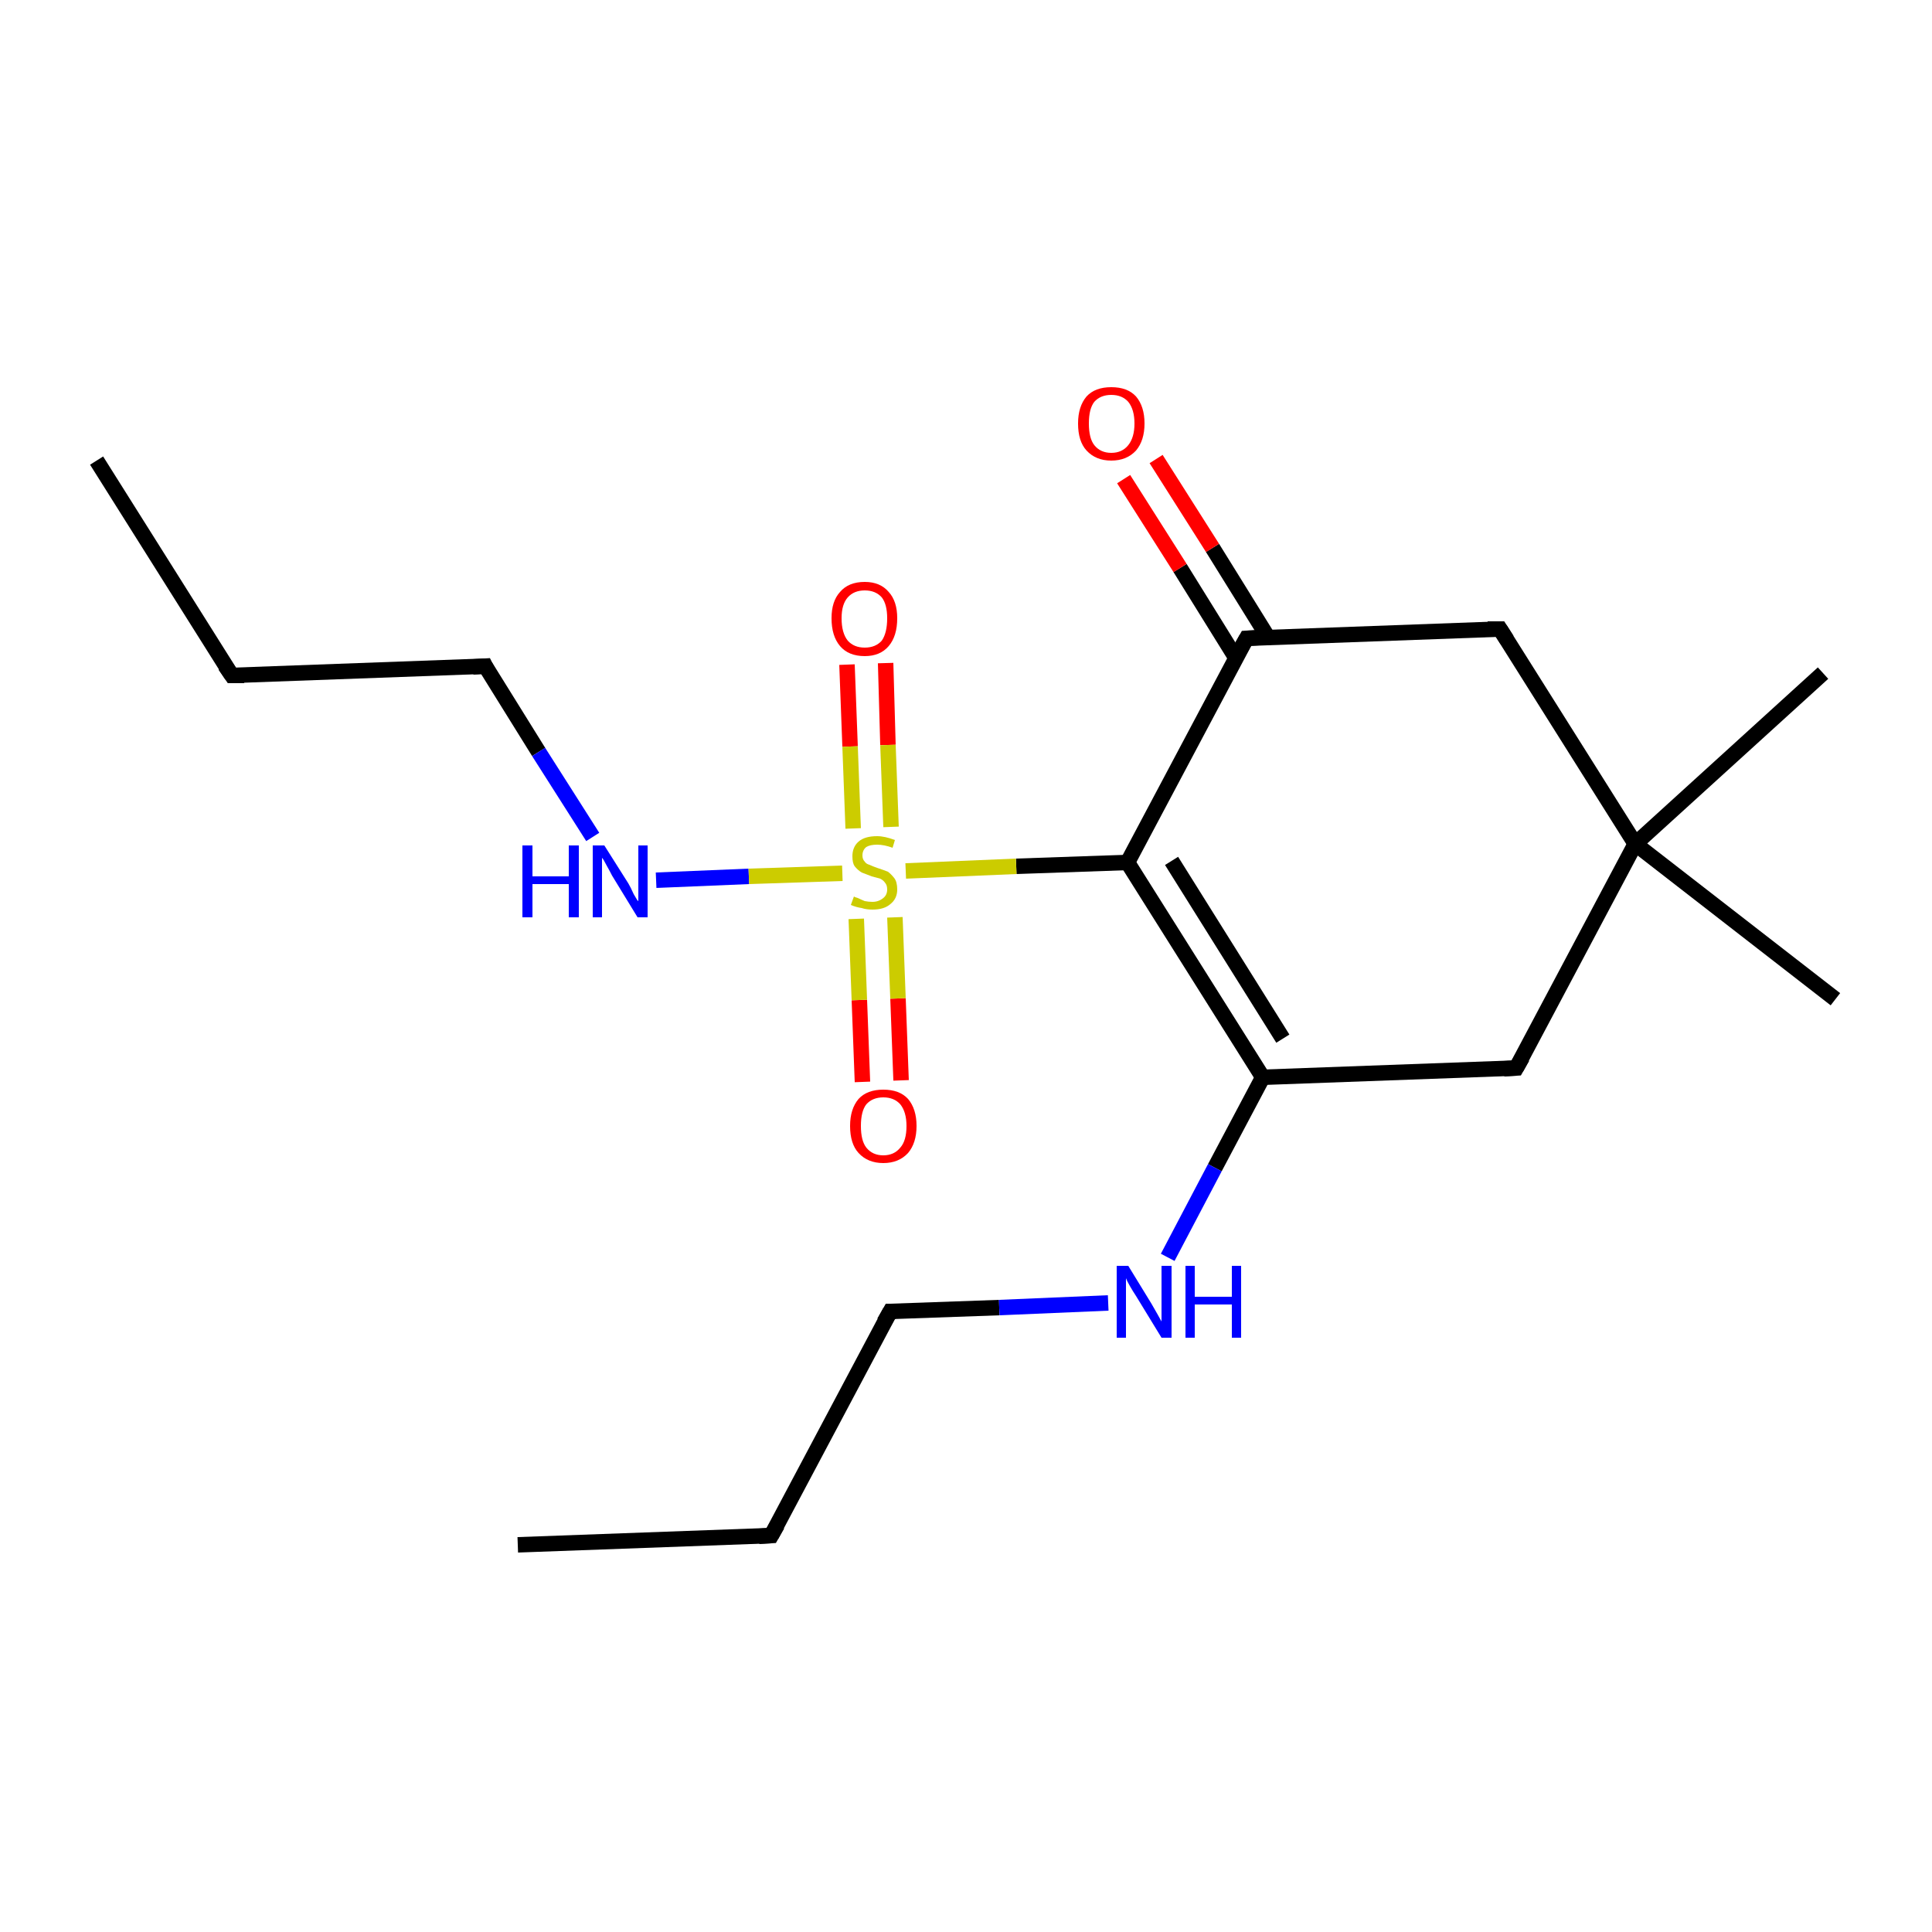 <?xml version='1.0' encoding='iso-8859-1'?>
<svg version='1.1' baseProfile='full'
              xmlns='http://www.w3.org/2000/svg'
                      xmlns:rdkit='http://www.rdkit.org/xml'
                      xmlns:xlink='http://www.w3.org/1999/xlink'
                  xml:space='preserve'
width='250px' height='250px' viewBox='0 0 250 250'>
<!-- END OF HEADER -->
<rect style='opacity:1.0;fill:#FFFFFF;stroke:none' width='250.0' height='250.0' x='0.0' y='0.0'> </rect>
<path class='bond-0 atom-0 atom-4' d='M 67.0,199.9 L 99.8,198.7' style='fill:none;fill-rule:evenodd;stroke:#000000;stroke-width:2.0px;stroke-linecap:butt;stroke-linejoin:miter;stroke-opacity:1' />
<path class='bond-1 atom-1 atom-5' d='M 12.5,59.6 L 30.0,87.4' style='fill:none;fill-rule:evenodd;stroke:#000000;stroke-width:2.0px;stroke-linecap:butt;stroke-linejoin:miter;stroke-opacity:1' />
<path class='bond-2 atom-2 atom-13' d='M 235.9,87.1 L 211.6,109.2' style='fill:none;fill-rule:evenodd;stroke:#000000;stroke-width:2.0px;stroke-linecap:butt;stroke-linejoin:miter;stroke-opacity:1' />
<path class='bond-3 atom-3 atom-13' d='M 237.5,129.3 L 211.6,109.2' style='fill:none;fill-rule:evenodd;stroke:#000000;stroke-width:2.0px;stroke-linecap:butt;stroke-linejoin:miter;stroke-opacity:1' />
<path class='bond-4 atom-4 atom-6' d='M 99.8,198.7 L 115.2,169.7' style='fill:none;fill-rule:evenodd;stroke:#000000;stroke-width:2.0px;stroke-linecap:butt;stroke-linejoin:miter;stroke-opacity:1' />
<path class='bond-5 atom-5 atom-7' d='M 30.0,87.4 L 62.8,86.2' style='fill:none;fill-rule:evenodd;stroke:#000000;stroke-width:2.0px;stroke-linecap:butt;stroke-linejoin:miter;stroke-opacity:1' />
<path class='bond-6 atom-6 atom-14' d='M 115.2,169.7 L 129.3,169.2' style='fill:none;fill-rule:evenodd;stroke:#000000;stroke-width:2.0px;stroke-linecap:butt;stroke-linejoin:miter;stroke-opacity:1' />
<path class='bond-6 atom-6 atom-14' d='M 129.3,169.2 L 143.4,168.6' style='fill:none;fill-rule:evenodd;stroke:#0000FF;stroke-width:2.0px;stroke-linecap:butt;stroke-linejoin:miter;stroke-opacity:1' />
<path class='bond-7 atom-7 atom-15' d='M 62.8,86.2 L 69.7,97.3' style='fill:none;fill-rule:evenodd;stroke:#000000;stroke-width:2.0px;stroke-linecap:butt;stroke-linejoin:miter;stroke-opacity:1' />
<path class='bond-7 atom-7 atom-15' d='M 69.7,97.3 L 76.7,108.3' style='fill:none;fill-rule:evenodd;stroke:#0000FF;stroke-width:2.0px;stroke-linecap:butt;stroke-linejoin:miter;stroke-opacity:1' />
<path class='bond-8 atom-8 atom-10' d='M 196.2,138.2 L 163.4,139.4' style='fill:none;fill-rule:evenodd;stroke:#000000;stroke-width:2.0px;stroke-linecap:butt;stroke-linejoin:miter;stroke-opacity:1' />
<path class='bond-9 atom-8 atom-13' d='M 196.2,138.2 L 211.6,109.2' style='fill:none;fill-rule:evenodd;stroke:#000000;stroke-width:2.0px;stroke-linecap:butt;stroke-linejoin:miter;stroke-opacity:1' />
<path class='bond-10 atom-9 atom-11' d='M 194.1,81.4 L 161.3,82.6' style='fill:none;fill-rule:evenodd;stroke:#000000;stroke-width:2.0px;stroke-linecap:butt;stroke-linejoin:miter;stroke-opacity:1' />
<path class='bond-11 atom-9 atom-13' d='M 194.1,81.4 L 211.6,109.2' style='fill:none;fill-rule:evenodd;stroke:#000000;stroke-width:2.0px;stroke-linecap:butt;stroke-linejoin:miter;stroke-opacity:1' />
<path class='bond-12 atom-10 atom-12' d='M 163.4,139.4 L 145.9,111.6' style='fill:none;fill-rule:evenodd;stroke:#000000;stroke-width:2.0px;stroke-linecap:butt;stroke-linejoin:miter;stroke-opacity:1' />
<path class='bond-12 atom-10 atom-12' d='M 166.0,134.4 L 151.6,111.4' style='fill:none;fill-rule:evenodd;stroke:#000000;stroke-width:2.0px;stroke-linecap:butt;stroke-linejoin:miter;stroke-opacity:1' />
<path class='bond-13 atom-10 atom-14' d='M 163.4,139.4 L 157.2,151.1' style='fill:none;fill-rule:evenodd;stroke:#000000;stroke-width:2.0px;stroke-linecap:butt;stroke-linejoin:miter;stroke-opacity:1' />
<path class='bond-13 atom-10 atom-14' d='M 157.2,151.1 L 151.1,162.7' style='fill:none;fill-rule:evenodd;stroke:#0000FF;stroke-width:2.0px;stroke-linecap:butt;stroke-linejoin:miter;stroke-opacity:1' />
<path class='bond-14 atom-11 atom-12' d='M 161.3,82.6 L 145.9,111.6' style='fill:none;fill-rule:evenodd;stroke:#000000;stroke-width:2.0px;stroke-linecap:butt;stroke-linejoin:miter;stroke-opacity:1' />
<path class='bond-15 atom-11 atom-16' d='M 164.1,82.5 L 156.9,70.9' style='fill:none;fill-rule:evenodd;stroke:#000000;stroke-width:2.0px;stroke-linecap:butt;stroke-linejoin:miter;stroke-opacity:1' />
<path class='bond-15 atom-11 atom-16' d='M 156.9,70.9 L 149.6,59.4' style='fill:none;fill-rule:evenodd;stroke:#FF0000;stroke-width:2.0px;stroke-linecap:butt;stroke-linejoin:miter;stroke-opacity:1' />
<path class='bond-15 atom-11 atom-16' d='M 159.9,85.1 L 152.7,73.5' style='fill:none;fill-rule:evenodd;stroke:#000000;stroke-width:2.0px;stroke-linecap:butt;stroke-linejoin:miter;stroke-opacity:1' />
<path class='bond-15 atom-11 atom-16' d='M 152.7,73.5 L 145.4,62.0' style='fill:none;fill-rule:evenodd;stroke:#FF0000;stroke-width:2.0px;stroke-linecap:butt;stroke-linejoin:miter;stroke-opacity:1' />
<path class='bond-16 atom-12 atom-19' d='M 145.9,111.6 L 131.5,112.1' style='fill:none;fill-rule:evenodd;stroke:#000000;stroke-width:2.0px;stroke-linecap:butt;stroke-linejoin:miter;stroke-opacity:1' />
<path class='bond-16 atom-12 atom-19' d='M 131.5,112.1 L 117.2,112.7' style='fill:none;fill-rule:evenodd;stroke:#CCCC00;stroke-width:2.0px;stroke-linecap:butt;stroke-linejoin:miter;stroke-opacity:1' />
<path class='bond-17 atom-15 atom-19' d='M 84.9,113.9 L 96.9,113.4' style='fill:none;fill-rule:evenodd;stroke:#0000FF;stroke-width:2.0px;stroke-linecap:butt;stroke-linejoin:miter;stroke-opacity:1' />
<path class='bond-17 atom-15 atom-19' d='M 96.9,113.4 L 109.0,113.0' style='fill:none;fill-rule:evenodd;stroke:#CCCC00;stroke-width:2.0px;stroke-linecap:butt;stroke-linejoin:miter;stroke-opacity:1' />
<path class='bond-18 atom-17 atom-19' d='M 114.6,85.8 L 114.9,96.4' style='fill:none;fill-rule:evenodd;stroke:#FF0000;stroke-width:2.0px;stroke-linecap:butt;stroke-linejoin:miter;stroke-opacity:1' />
<path class='bond-18 atom-17 atom-19' d='M 114.9,96.4 L 115.3,107.0' style='fill:none;fill-rule:evenodd;stroke:#CCCC00;stroke-width:2.0px;stroke-linecap:butt;stroke-linejoin:miter;stroke-opacity:1' />
<path class='bond-18 atom-17 atom-19' d='M 109.6,86.0 L 110.0,96.6' style='fill:none;fill-rule:evenodd;stroke:#FF0000;stroke-width:2.0px;stroke-linecap:butt;stroke-linejoin:miter;stroke-opacity:1' />
<path class='bond-18 atom-17 atom-19' d='M 110.0,96.6 L 110.4,107.2' style='fill:none;fill-rule:evenodd;stroke:#CCCC00;stroke-width:2.0px;stroke-linecap:butt;stroke-linejoin:miter;stroke-opacity:1' />
<path class='bond-19 atom-18 atom-19' d='M 111.6,140.0 L 111.2,129.4' style='fill:none;fill-rule:evenodd;stroke:#FF0000;stroke-width:2.0px;stroke-linecap:butt;stroke-linejoin:miter;stroke-opacity:1' />
<path class='bond-19 atom-18 atom-19' d='M 111.2,129.4 L 110.8,118.9' style='fill:none;fill-rule:evenodd;stroke:#CCCC00;stroke-width:2.0px;stroke-linecap:butt;stroke-linejoin:miter;stroke-opacity:1' />
<path class='bond-19 atom-18 atom-19' d='M 116.6,139.8 L 116.2,129.2' style='fill:none;fill-rule:evenodd;stroke:#FF0000;stroke-width:2.0px;stroke-linecap:butt;stroke-linejoin:miter;stroke-opacity:1' />
<path class='bond-19 atom-18 atom-19' d='M 116.2,129.2 L 115.8,118.7' style='fill:none;fill-rule:evenodd;stroke:#CCCC00;stroke-width:2.0px;stroke-linecap:butt;stroke-linejoin:miter;stroke-opacity:1' />
<path d='M 98.2,198.8 L 99.8,198.7 L 100.6,197.3' style='fill:none;stroke:#000000;stroke-width:2.0px;stroke-linecap:butt;stroke-linejoin:miter;stroke-opacity:1;' />
<path d='M 29.1,86.1 L 30.0,87.4 L 31.6,87.4' style='fill:none;stroke:#000000;stroke-width:2.0px;stroke-linecap:butt;stroke-linejoin:miter;stroke-opacity:1;' />
<path d='M 114.4,171.1 L 115.2,169.7 L 115.9,169.7' style='fill:none;stroke:#000000;stroke-width:2.0px;stroke-linecap:butt;stroke-linejoin:miter;stroke-opacity:1;' />
<path d='M 61.2,86.3 L 62.8,86.2 L 63.1,86.8' style='fill:none;stroke:#000000;stroke-width:2.0px;stroke-linecap:butt;stroke-linejoin:miter;stroke-opacity:1;' />
<path d='M 194.6,138.3 L 196.2,138.2 L 197.0,136.8' style='fill:none;stroke:#000000;stroke-width:2.0px;stroke-linecap:butt;stroke-linejoin:miter;stroke-opacity:1;' />
<path d='M 192.5,81.4 L 194.1,81.4 L 195.0,82.8' style='fill:none;stroke:#000000;stroke-width:2.0px;stroke-linecap:butt;stroke-linejoin:miter;stroke-opacity:1;' />
<path d='M 162.9,82.5 L 161.3,82.6 L 160.5,84.0' style='fill:none;stroke:#000000;stroke-width:2.0px;stroke-linecap:butt;stroke-linejoin:miter;stroke-opacity:1;' />
<path class='atom-14' d='M 146.0 163.8
L 149.0 168.7
Q 149.3 169.2, 149.8 170.1
Q 150.3 171.0, 150.3 171.0
L 150.3 163.8
L 151.6 163.8
L 151.6 173.1
L 150.3 173.1
L 147.0 167.7
Q 146.6 167.1, 146.2 166.4
Q 145.8 165.7, 145.7 165.4
L 145.7 173.1
L 144.5 173.1
L 144.5 163.8
L 146.0 163.8
' fill='#0000FF'/>
<path class='atom-14' d='M 153.4 163.8
L 154.6 163.8
L 154.6 167.8
L 159.4 167.8
L 159.4 163.8
L 160.6 163.8
L 160.6 173.1
L 159.4 173.1
L 159.4 168.8
L 154.6 168.8
L 154.6 173.1
L 153.4 173.1
L 153.4 163.8
' fill='#0000FF'/>
<path class='atom-15' d='M 67.6 109.4
L 68.9 109.4
L 68.9 113.4
L 73.6 113.4
L 73.6 109.4
L 74.9 109.4
L 74.9 118.7
L 73.6 118.7
L 73.6 114.4
L 68.9 114.4
L 68.9 118.7
L 67.6 118.7
L 67.6 109.4
' fill='#0000FF'/>
<path class='atom-15' d='M 78.2 109.4
L 81.3 114.3
Q 81.6 114.8, 82.0 115.7
Q 82.5 116.6, 82.6 116.6
L 82.6 109.4
L 83.8 109.4
L 83.8 118.7
L 82.5 118.7
L 79.2 113.3
Q 78.9 112.7, 78.5 112.0
Q 78.1 111.2, 77.9 111.0
L 77.9 118.7
L 76.7 118.7
L 76.7 109.4
L 78.2 109.4
' fill='#0000FF'/>
<path class='atom-16' d='M 139.5 54.8
Q 139.5 52.6, 140.6 51.3
Q 141.7 50.1, 143.8 50.1
Q 145.9 50.1, 147.0 51.3
Q 148.1 52.6, 148.1 54.8
Q 148.1 57.0, 147.0 58.3
Q 145.8 59.6, 143.8 59.6
Q 141.8 59.6, 140.6 58.3
Q 139.5 57.1, 139.5 54.8
M 143.8 58.6
Q 145.2 58.6, 146.0 57.6
Q 146.8 56.6, 146.8 54.8
Q 146.8 53.0, 146.0 52.0
Q 145.2 51.1, 143.8 51.1
Q 142.4 51.1, 141.6 52.0
Q 140.9 52.9, 140.9 54.8
Q 140.9 56.7, 141.6 57.6
Q 142.4 58.6, 143.8 58.6
' fill='#FF0000'/>
<path class='atom-17' d='M 107.6 80.0
Q 107.6 77.8, 108.7 76.6
Q 109.8 75.3, 111.9 75.3
Q 113.9 75.3, 115.0 76.6
Q 116.1 77.8, 116.1 80.0
Q 116.1 82.3, 115.0 83.6
Q 113.9 84.9, 111.9 84.9
Q 109.8 84.9, 108.7 83.6
Q 107.6 82.3, 107.6 80.0
M 111.9 83.8
Q 113.3 83.8, 114.1 82.9
Q 114.8 81.9, 114.8 80.0
Q 114.8 78.2, 114.1 77.3
Q 113.3 76.4, 111.9 76.4
Q 110.5 76.4, 109.7 77.3
Q 108.9 78.2, 108.9 80.0
Q 108.9 81.9, 109.7 82.9
Q 110.5 83.8, 111.9 83.8
' fill='#FF0000'/>
<path class='atom-18' d='M 110.0 145.7
Q 110.0 143.5, 111.1 142.2
Q 112.2 141.0, 114.3 141.0
Q 116.4 141.0, 117.5 142.2
Q 118.6 143.5, 118.6 145.7
Q 118.6 147.9, 117.5 149.2
Q 116.3 150.5, 114.3 150.5
Q 112.3 150.5, 111.1 149.2
Q 110.0 148.0, 110.0 145.7
M 114.3 149.5
Q 115.7 149.5, 116.5 148.5
Q 117.3 147.6, 117.3 145.7
Q 117.3 143.9, 116.5 142.9
Q 115.7 142.0, 114.3 142.0
Q 112.9 142.0, 112.1 142.9
Q 111.4 143.8, 111.4 145.7
Q 111.4 147.6, 112.1 148.5
Q 112.9 149.5, 114.3 149.5
' fill='#FF0000'/>
<path class='atom-19' d='M 110.5 116.0
Q 110.6 116.1, 111.0 116.2
Q 111.4 116.4, 111.9 116.6
Q 112.4 116.7, 112.9 116.7
Q 113.7 116.7, 114.3 116.2
Q 114.8 115.8, 114.8 115.1
Q 114.8 114.5, 114.5 114.2
Q 114.3 113.9, 113.9 113.7
Q 113.5 113.6, 112.8 113.4
Q 112.0 113.1, 111.5 112.9
Q 111.0 112.6, 110.6 112.1
Q 110.3 111.7, 110.3 110.8
Q 110.3 109.6, 111.1 108.9
Q 111.9 108.2, 113.5 108.2
Q 114.5 108.2, 115.8 108.7
L 115.5 109.7
Q 114.4 109.3, 113.5 109.3
Q 112.6 109.3, 112.1 109.6
Q 111.6 110.0, 111.6 110.7
Q 111.6 111.2, 111.9 111.5
Q 112.1 111.8, 112.5 111.9
Q 112.9 112.1, 113.5 112.3
Q 114.4 112.6, 114.9 112.8
Q 115.3 113.1, 115.7 113.6
Q 116.1 114.1, 116.1 115.1
Q 116.1 116.3, 115.2 117.0
Q 114.4 117.7, 112.9 117.7
Q 112.1 117.7, 111.5 117.5
Q 110.8 117.4, 110.1 117.1
L 110.5 116.0
' fill='#CCCC00'/>
</svg>
